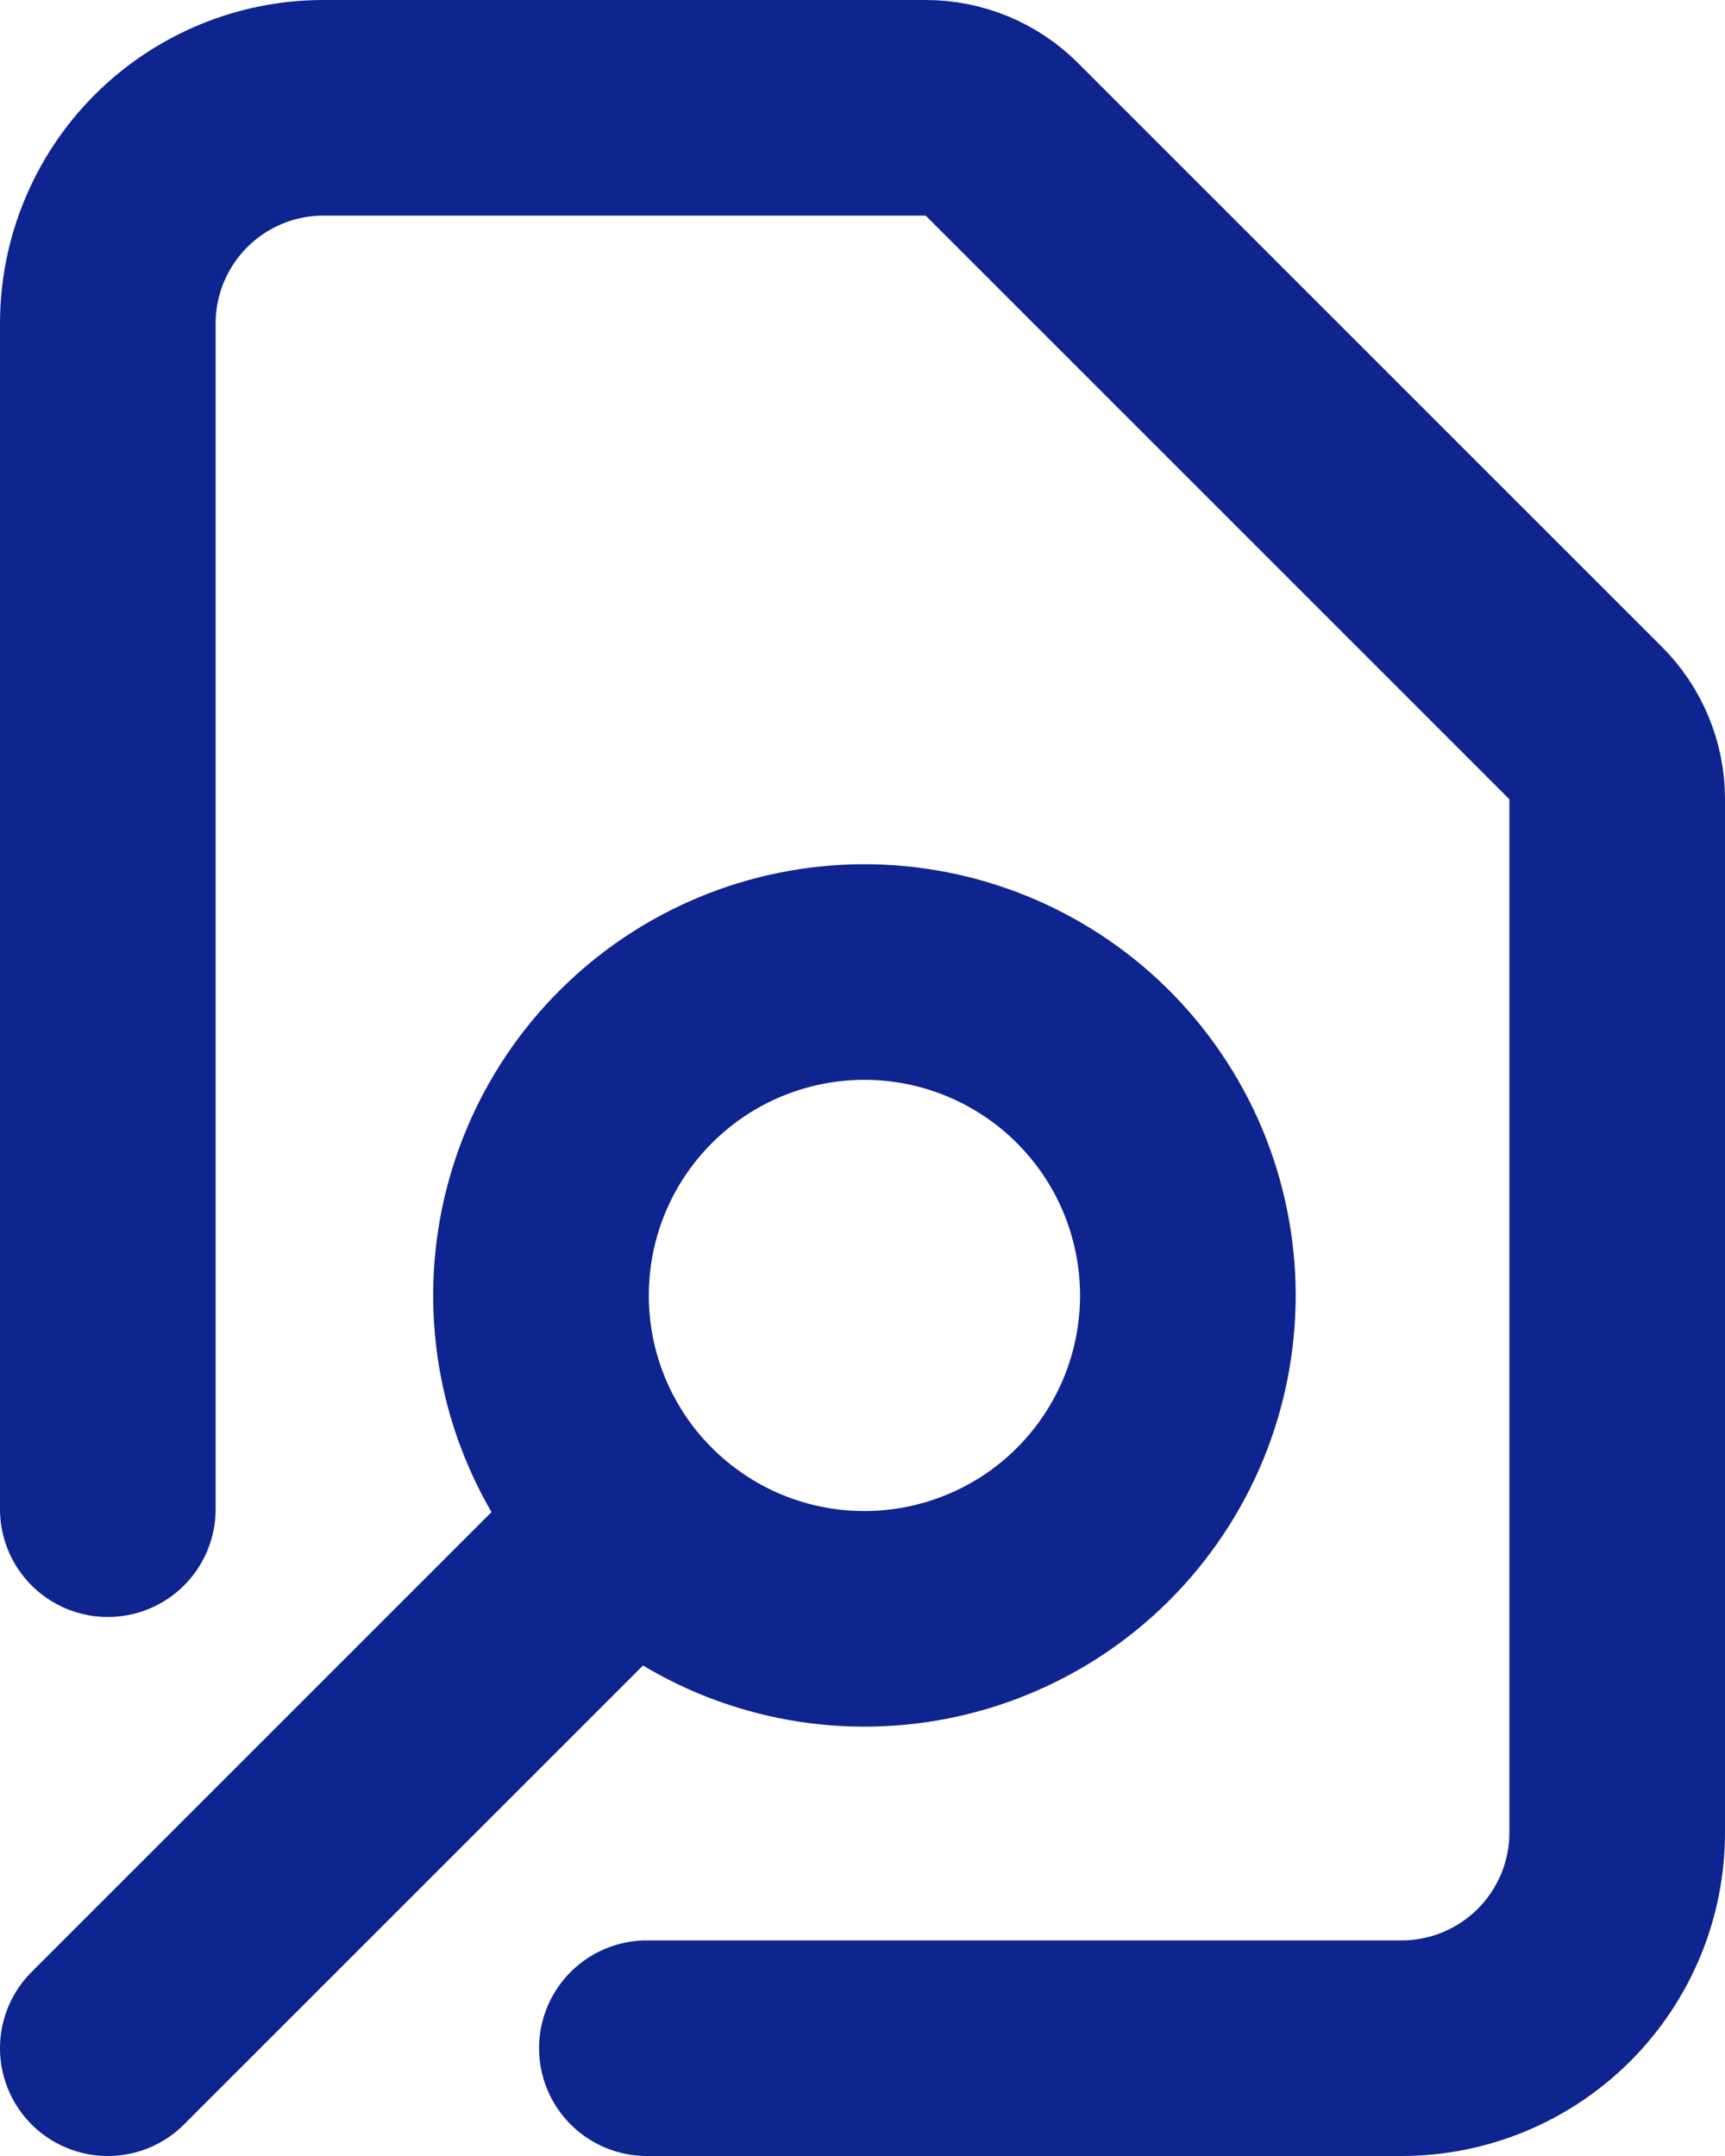 <svg width="16" height="20" viewBox="0 0 16 20" fill="none" xmlns="http://www.w3.org/2000/svg">
<path d="M6 19H13C13.53 19 14.039 18.789 14.414 18.414C14.789 18.039 15 17.53 15 17V7.414C15 7.149 14.895 6.894 14.707 6.707L9.293 1.293C9.106 1.105 8.851 1 8.586 1H3C2.47 1 1.961 1.211 1.586 1.586C1.211 1.961 1 2.47 1 3V14M1 19L5.879 14.121M5.879 14.121C6.157 14.403 6.488 14.628 6.852 14.782C7.217 14.935 7.609 15.016 8.005 15.017C8.401 15.019 8.794 14.942 9.16 14.791C9.526 14.641 9.859 14.419 10.139 14.139C10.419 13.859 10.641 13.526 10.792 13.16C10.943 12.794 11.019 12.401 11.018 12.005C11.016 11.609 10.936 11.218 10.783 10.853C10.629 10.488 10.404 10.157 10.122 9.879C9.558 9.324 8.797 9.014 8.006 9.017C7.215 9.02 6.456 9.336 5.897 9.896C5.337 10.455 5.021 11.213 5.018 12.005C5.014 12.796 5.324 13.557 5.879 14.121Z" stroke="#0E248F" stroke-width="2" stroke-linecap="round" stroke-linejoin="round"/>
</svg>
